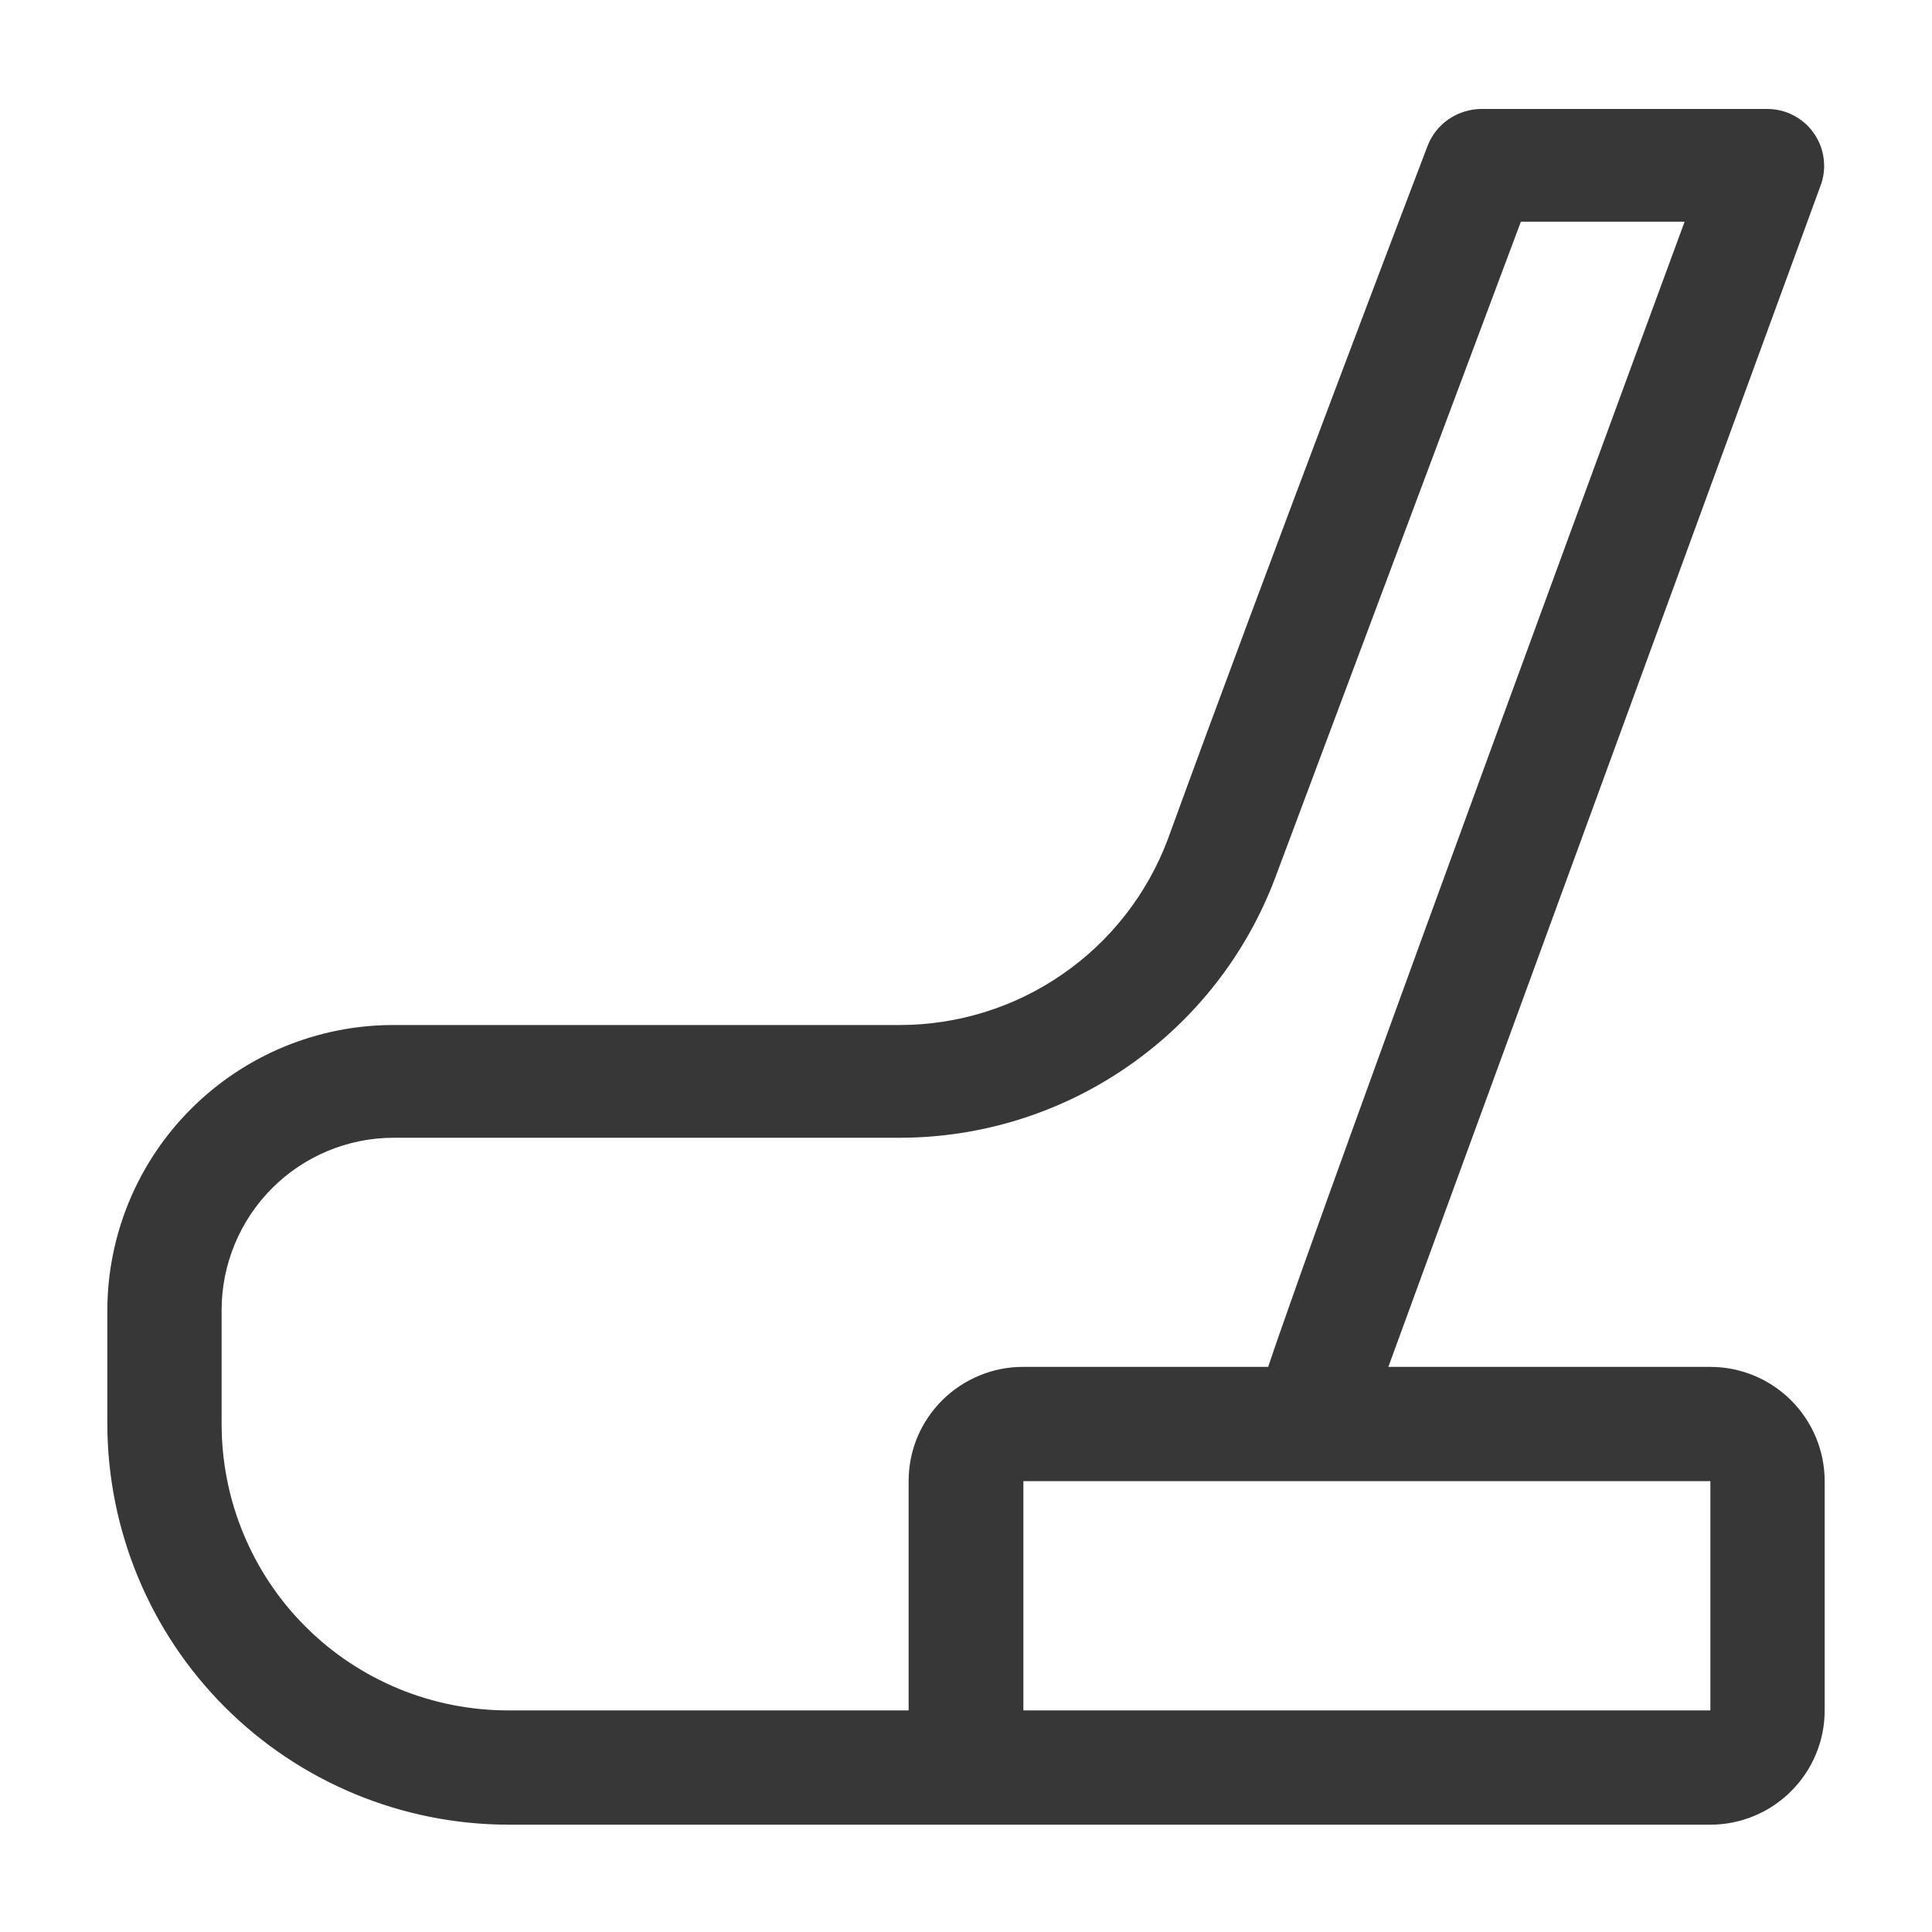 <svg width="20" height="20" viewBox="0 0 20 20" fill="none" xmlns="http://www.w3.org/2000/svg">
<path fill-rule="evenodd" clip-rule="evenodd" d="M17.706 14.15H14.372L18.844 1.928C18.879 1.838 18.891 1.741 18.879 1.646C18.868 1.551 18.833 1.46 18.778 1.381C18.724 1.302 18.65 1.238 18.565 1.194C18.48 1.149 18.385 1.127 18.289 1.128H15.333C15.213 1.129 15.096 1.166 14.996 1.234C14.897 1.302 14.821 1.399 14.778 1.511C14.778 1.511 13.111 5.878 12.089 8.689C11.876 9.254 11.497 9.741 11 10.084C10.504 10.428 9.915 10.611 9.311 10.611H4.072C3.29 10.611 2.539 10.921 1.984 11.473C1.429 12.024 1.115 12.773 1.111 13.556V14.739C1.113 15.839 1.55 16.894 2.328 17.672C3.106 18.45 4.161 18.887 5.261 18.889H17.706C18.019 18.889 18.32 18.764 18.542 18.542C18.764 18.32 18.889 18.02 18.889 17.706V15.333C18.889 15.02 18.764 14.719 18.542 14.497C18.32 14.275 18.019 14.15 17.706 14.15ZM5.261 17.706C4.871 17.706 4.485 17.63 4.125 17.481C3.765 17.332 3.437 17.114 3.162 16.838C2.886 16.563 2.668 16.235 2.519 15.875C2.37 15.515 2.294 15.129 2.294 14.739V13.556C2.296 13.085 2.484 12.633 2.817 12.3C3.15 11.967 3.601 11.779 4.072 11.778H9.311C10.156 11.778 10.98 11.521 11.675 11.04C12.37 10.56 12.902 9.879 13.2 9.089L15.744 2.295H17.439C17.439 2.295 13.672 12.517 13.128 14.15H10.594C10.439 14.149 10.284 14.179 10.14 14.239C9.996 14.298 9.865 14.385 9.754 14.495C9.644 14.605 9.556 14.735 9.496 14.879C9.436 15.023 9.406 15.178 9.406 15.333V17.706H5.261ZM17.706 17.706H10.594V15.333H17.706V17.706Z" fill="#373737"/>
</svg>
